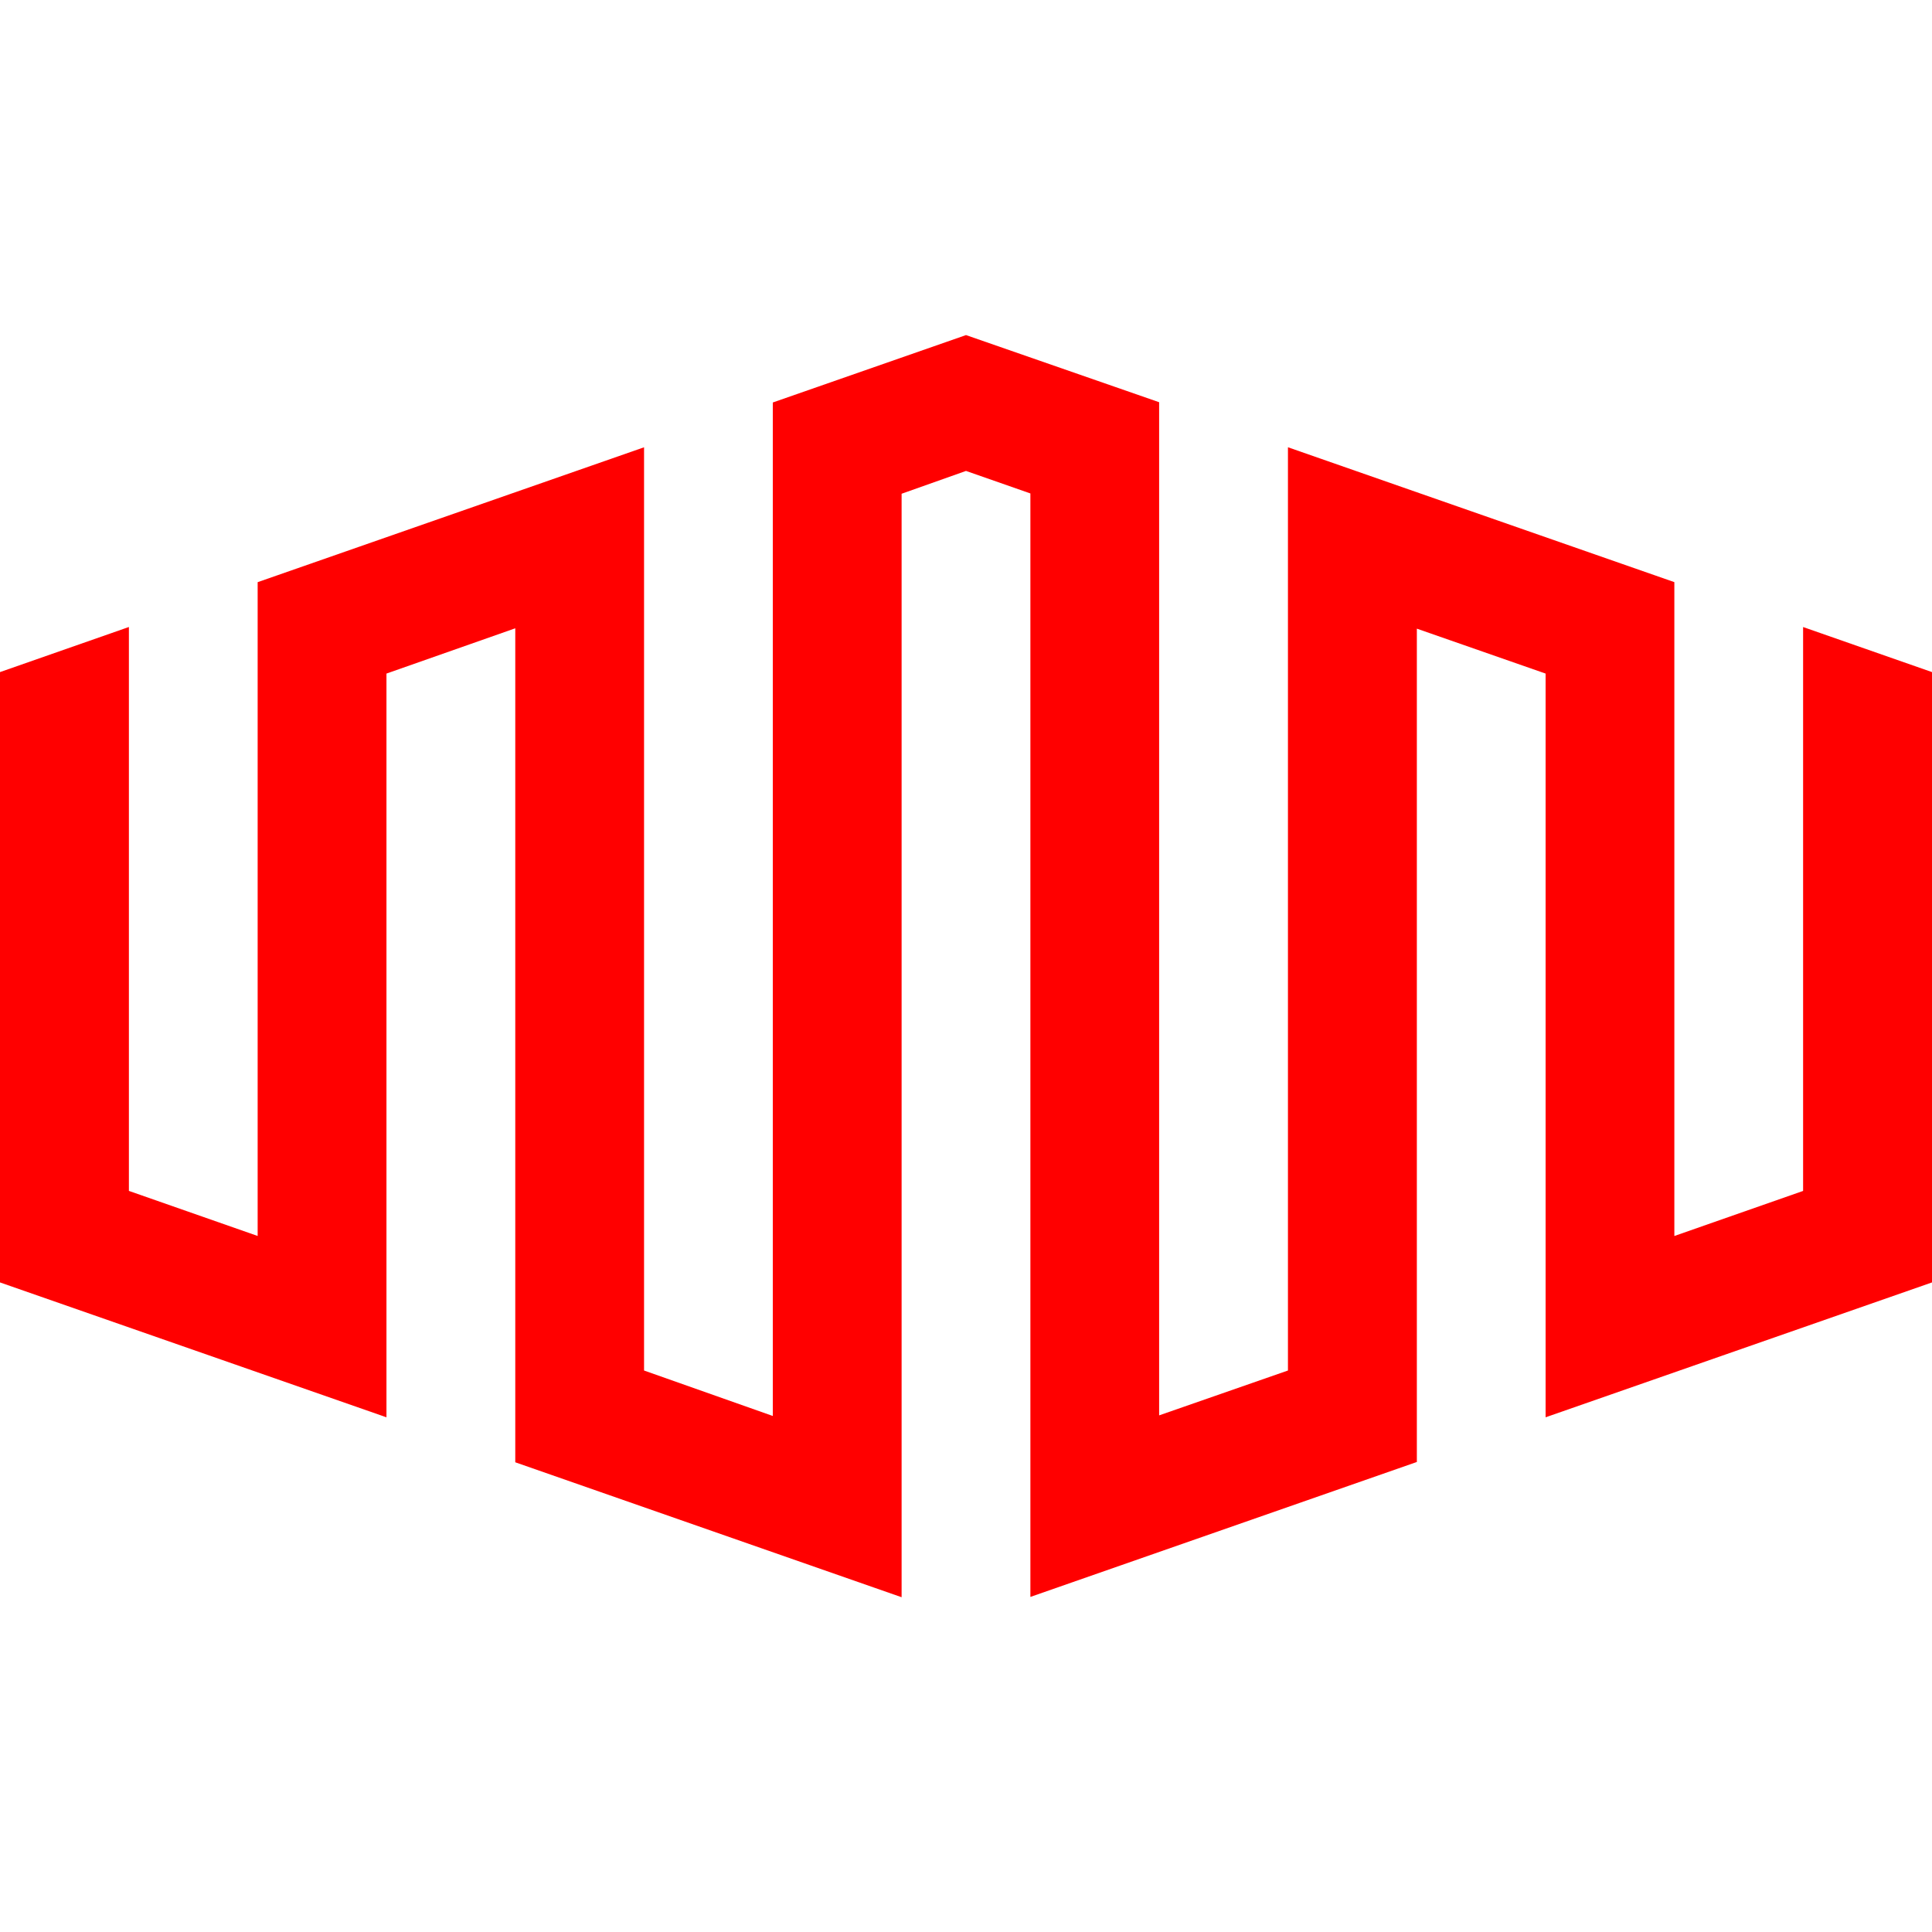 <svg xmlns="http://www.w3.org/2000/svg" width="64" height="64"><path d="M51.2 22.313V46.95L64 42.482V22.264l-4.27-1.493v18.68l-4.265 1.493v-21.66l-12.8-4.468V45.4l-4.267 1.486V13.324L32 11.1l-6.4 2.233v33.573L21.335 45.4V14.817l-12.8 4.468v21.658L4.27 39.45V20.77L0 22.264v20.218l12.802 4.468V22.313l4.267-1.5V48.44l12.798 4.47V16.356L32 15.6l2.133.746V52.9l12.802-4.47V20.825z" fill="red"/></svg>